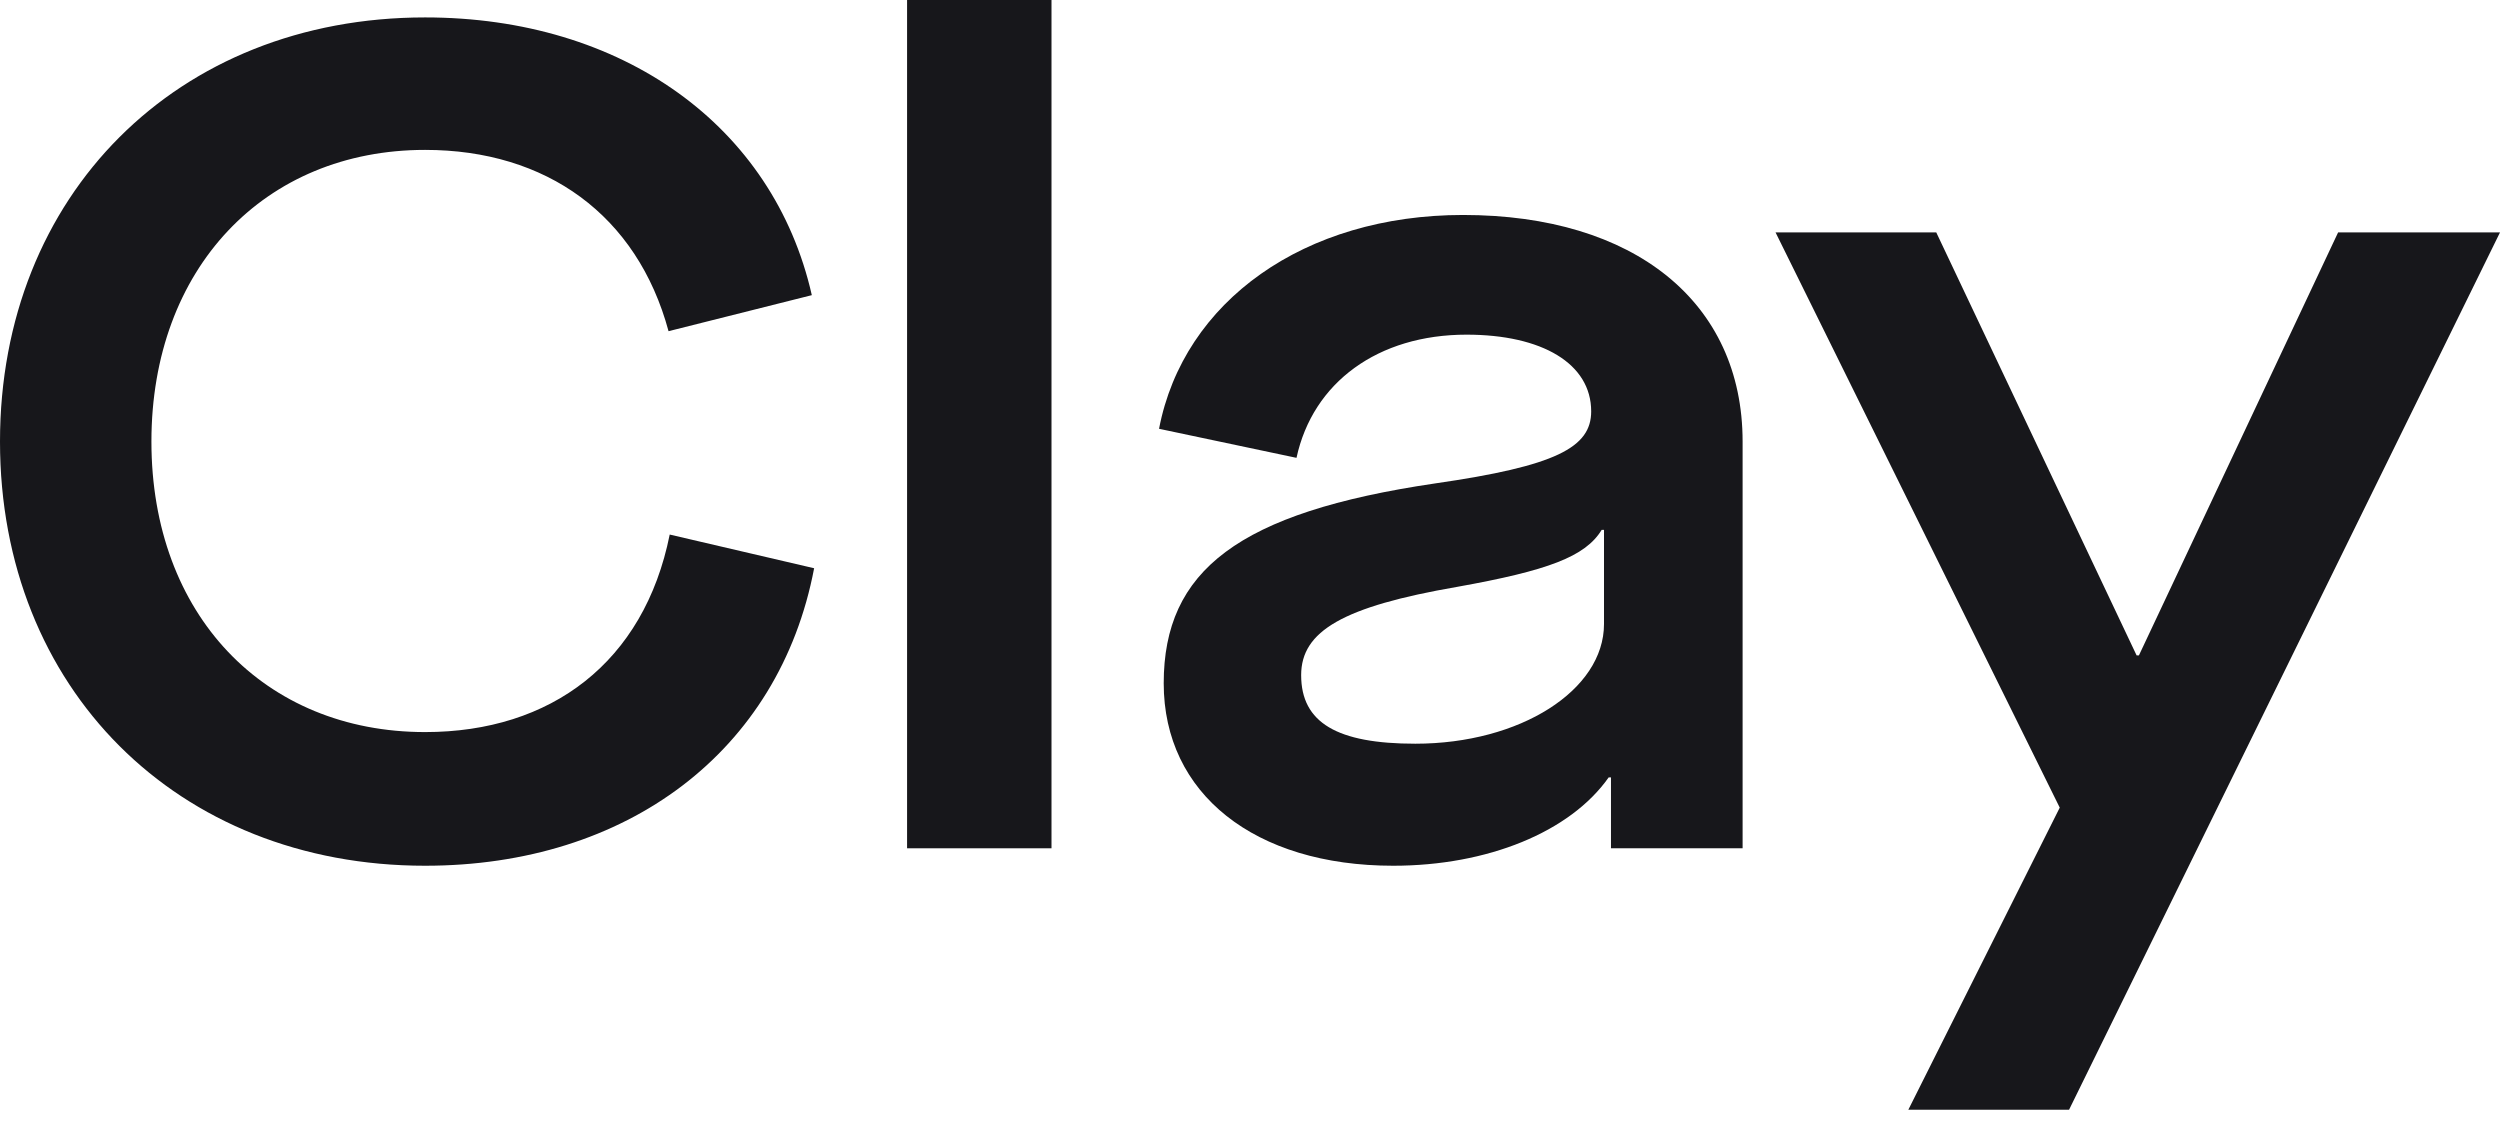 <svg width="95" height="43" viewBox="0 0 95 43" fill="none" xmlns="http://www.w3.org/2000/svg">
    <path d="M16.155 32.898C23.812 32.898 29.61 28.57 30.937 21.593L25.449 20.313C24.476 25.17 20.935 27.819 16.155 27.819C10.047 27.819 5.754 23.36 5.754 16.78C5.754 10.2 10.047 5.696 16.155 5.696C20.758 5.696 24.21 8.169 25.405 12.585L30.849 11.216C29.388 4.769 23.635 0.662 16.155 0.662C6.727 0.662 0 7.419 0 16.78C0 26.141 6.727 32.898 16.155 32.898Z" fill="#17171B"/>
    <path d="M34.469 32.235H39.957V0H34.469V32.235Z" fill="#17171B"/>
    <path d="M52.941 32.898C56.526 32.898 59.668 31.617 61.129 29.542H61.217V32.235H66.219V16.78C66.219 11.481 62.102 8.169 55.596 8.169C49.577 8.169 44.974 11.437 44.044 16.294L49.267 17.398C49.887 14.528 52.365 12.717 55.729 12.717C58.606 12.717 60.465 13.821 60.465 15.632C60.465 17.001 59.137 17.707 54.534 18.37C47.054 19.474 44.221 21.681 44.221 25.965C44.221 30.16 47.674 32.898 52.941 32.898ZM53.782 28.261C50.816 28.261 49.444 27.466 49.444 25.656C49.444 23.978 51.038 23.05 55.375 22.3C58.827 21.681 60.243 21.152 60.863 20.136H60.952V23.713C60.952 26.23 57.765 28.261 53.782 28.261Z" fill="#17171B"/>
    <path d="M72.516 42.171H78.624L95 8.832H88.848L81.279 24.905H81.191L73.578 8.832H67.471L78.27 30.69L72.516 42.171Z" fill="#17171B"/>
</svg>
